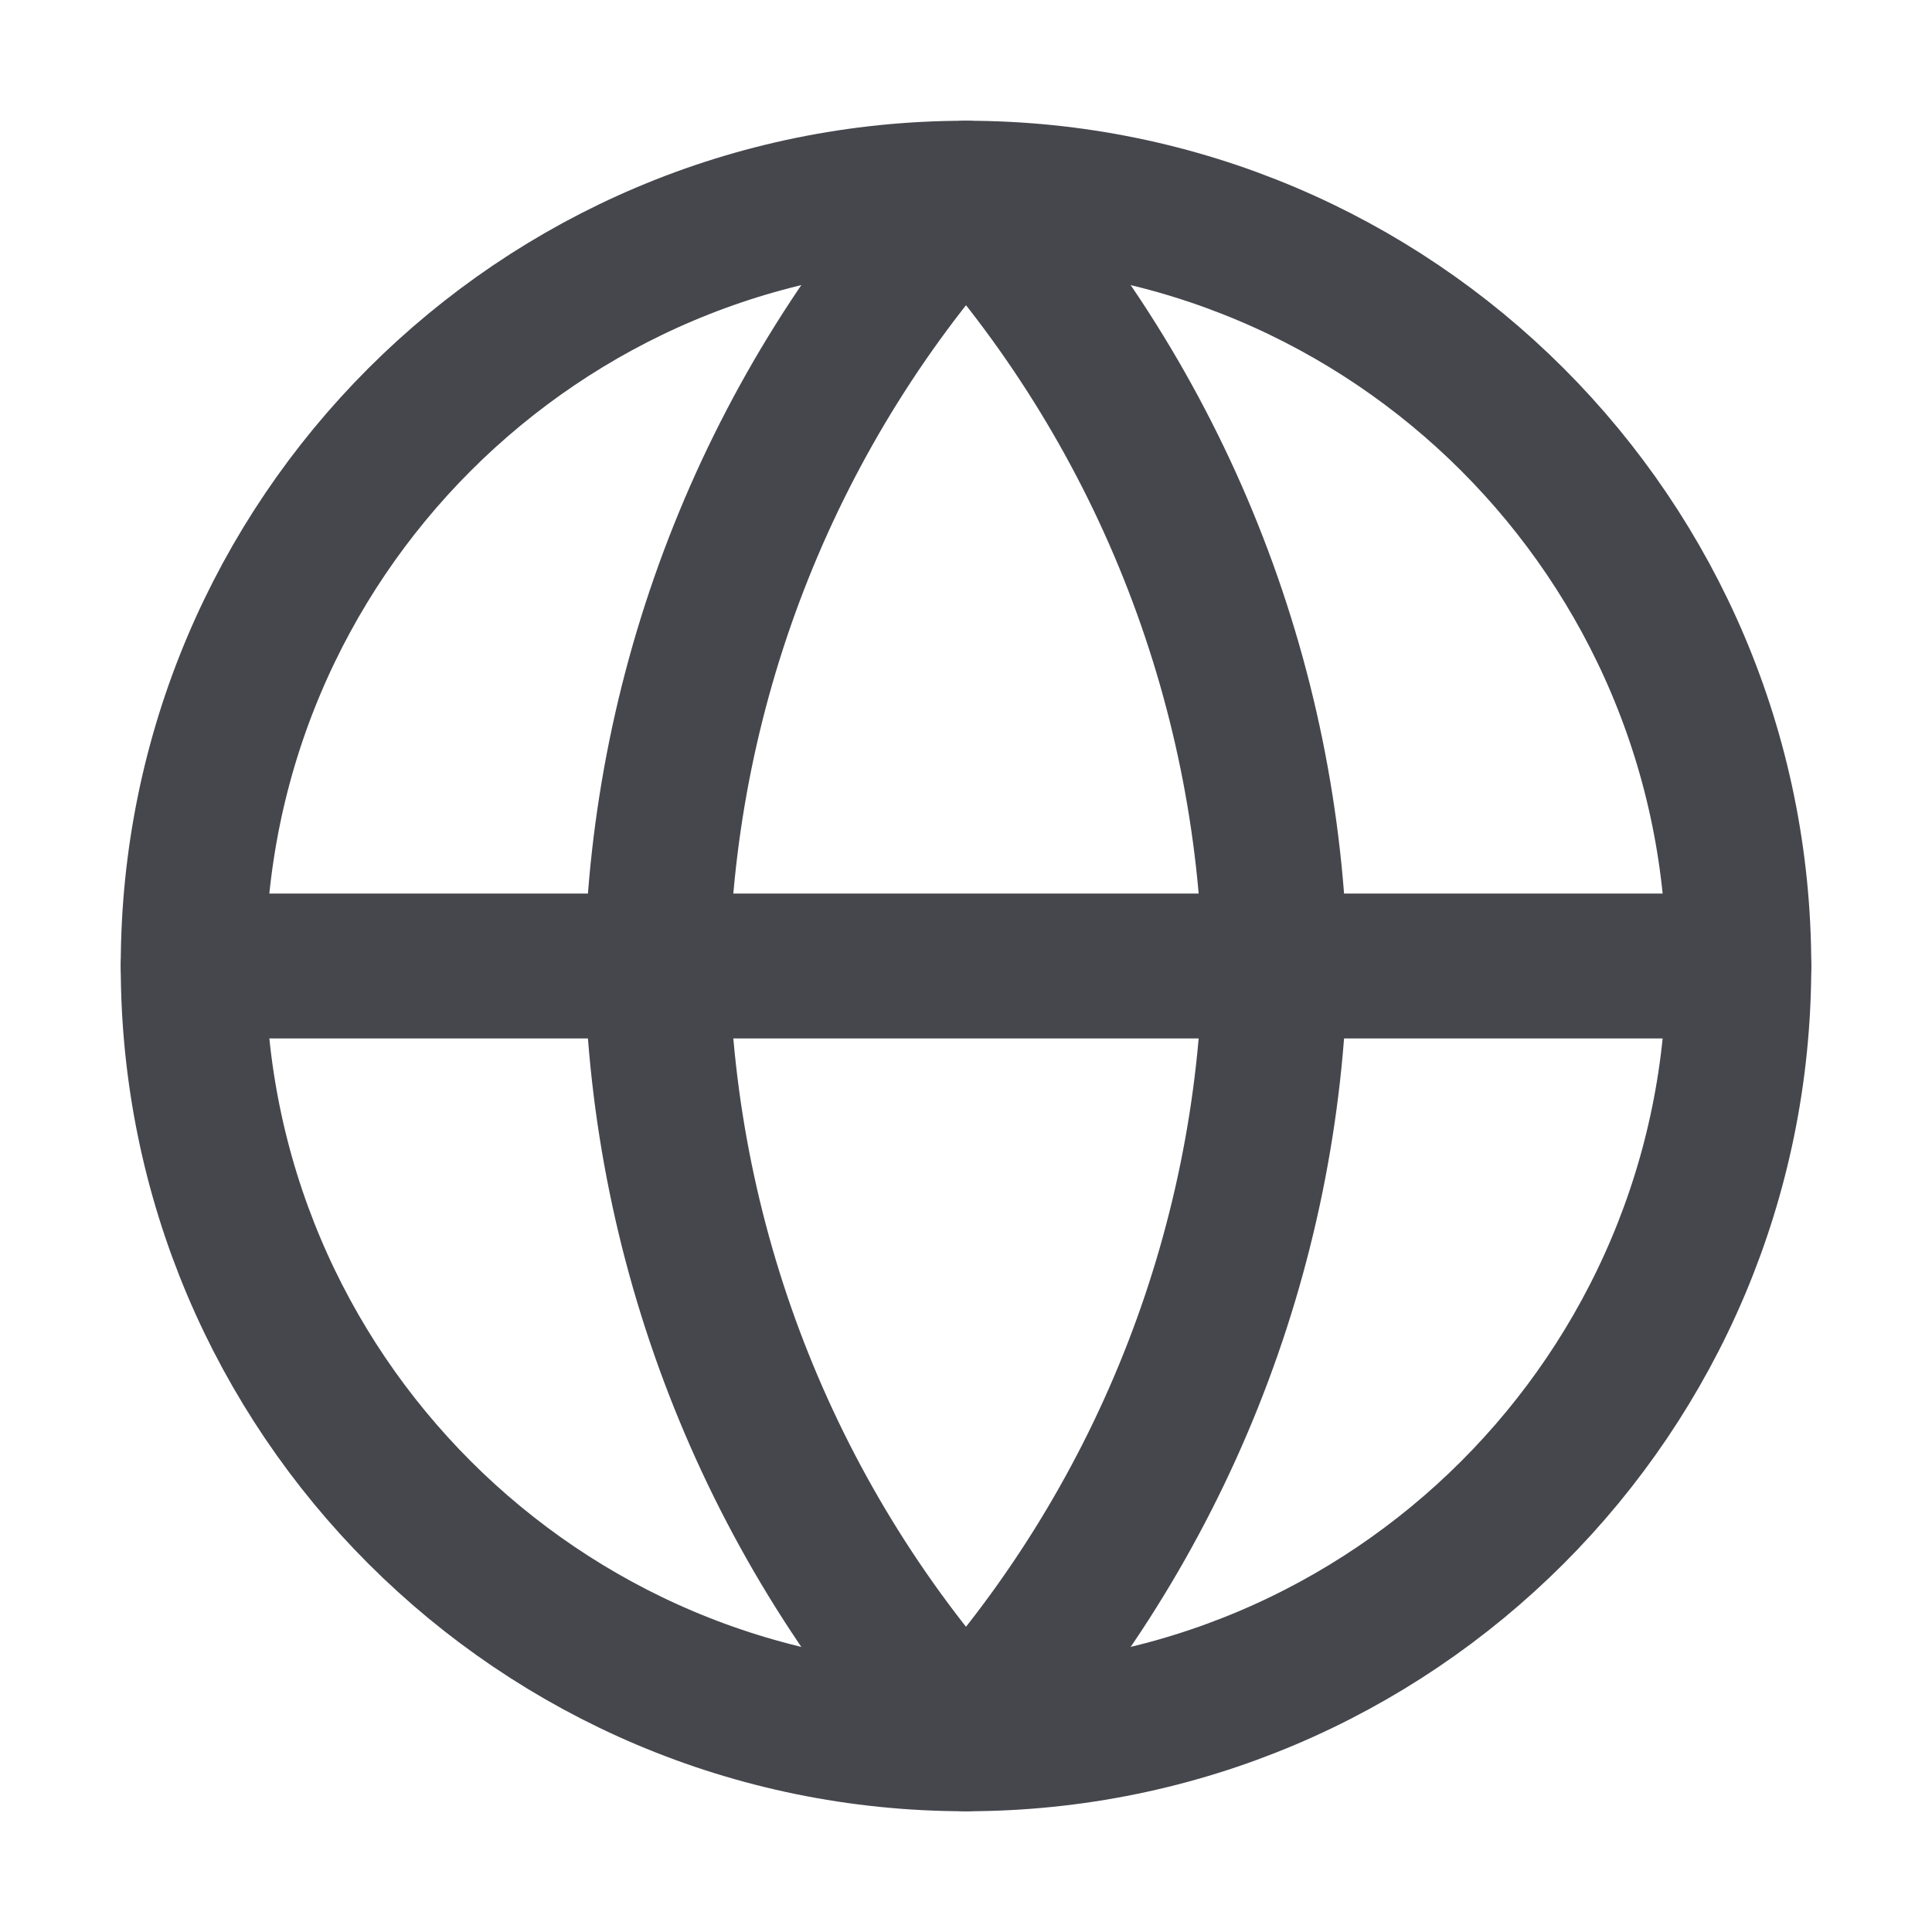 <svg width="20" height="20" viewBox="0 0 20 20" fill="none" xmlns="http://www.w3.org/2000/svg">
<g opacity="0.8">
<path d="M10 18C14.418 18 18 14.418 18 10C18 5.582 14.418 2 10 2C5.582 2 2 5.582 2 10C2 14.418 5.582 18 10 18Z" stroke="#171921" stroke-width="1.5" stroke-linecap="round" stroke-linejoin="round"/>
<path d="M2 10H18" stroke="#171921" stroke-width="1.5" stroke-linecap="round" stroke-linejoin="round"/>
<path d="M10 2C12.001 4.191 13.138 7.034 13.2 10C13.138 12.966 12.001 15.809 10 18C7.999 15.809 6.862 12.966 6.8 10C6.862 7.034 7.999 4.191 10 2V2Z" stroke="#171921" stroke-width="1.5" stroke-linecap="round" stroke-linejoin="round"/>
</g>
</svg>
